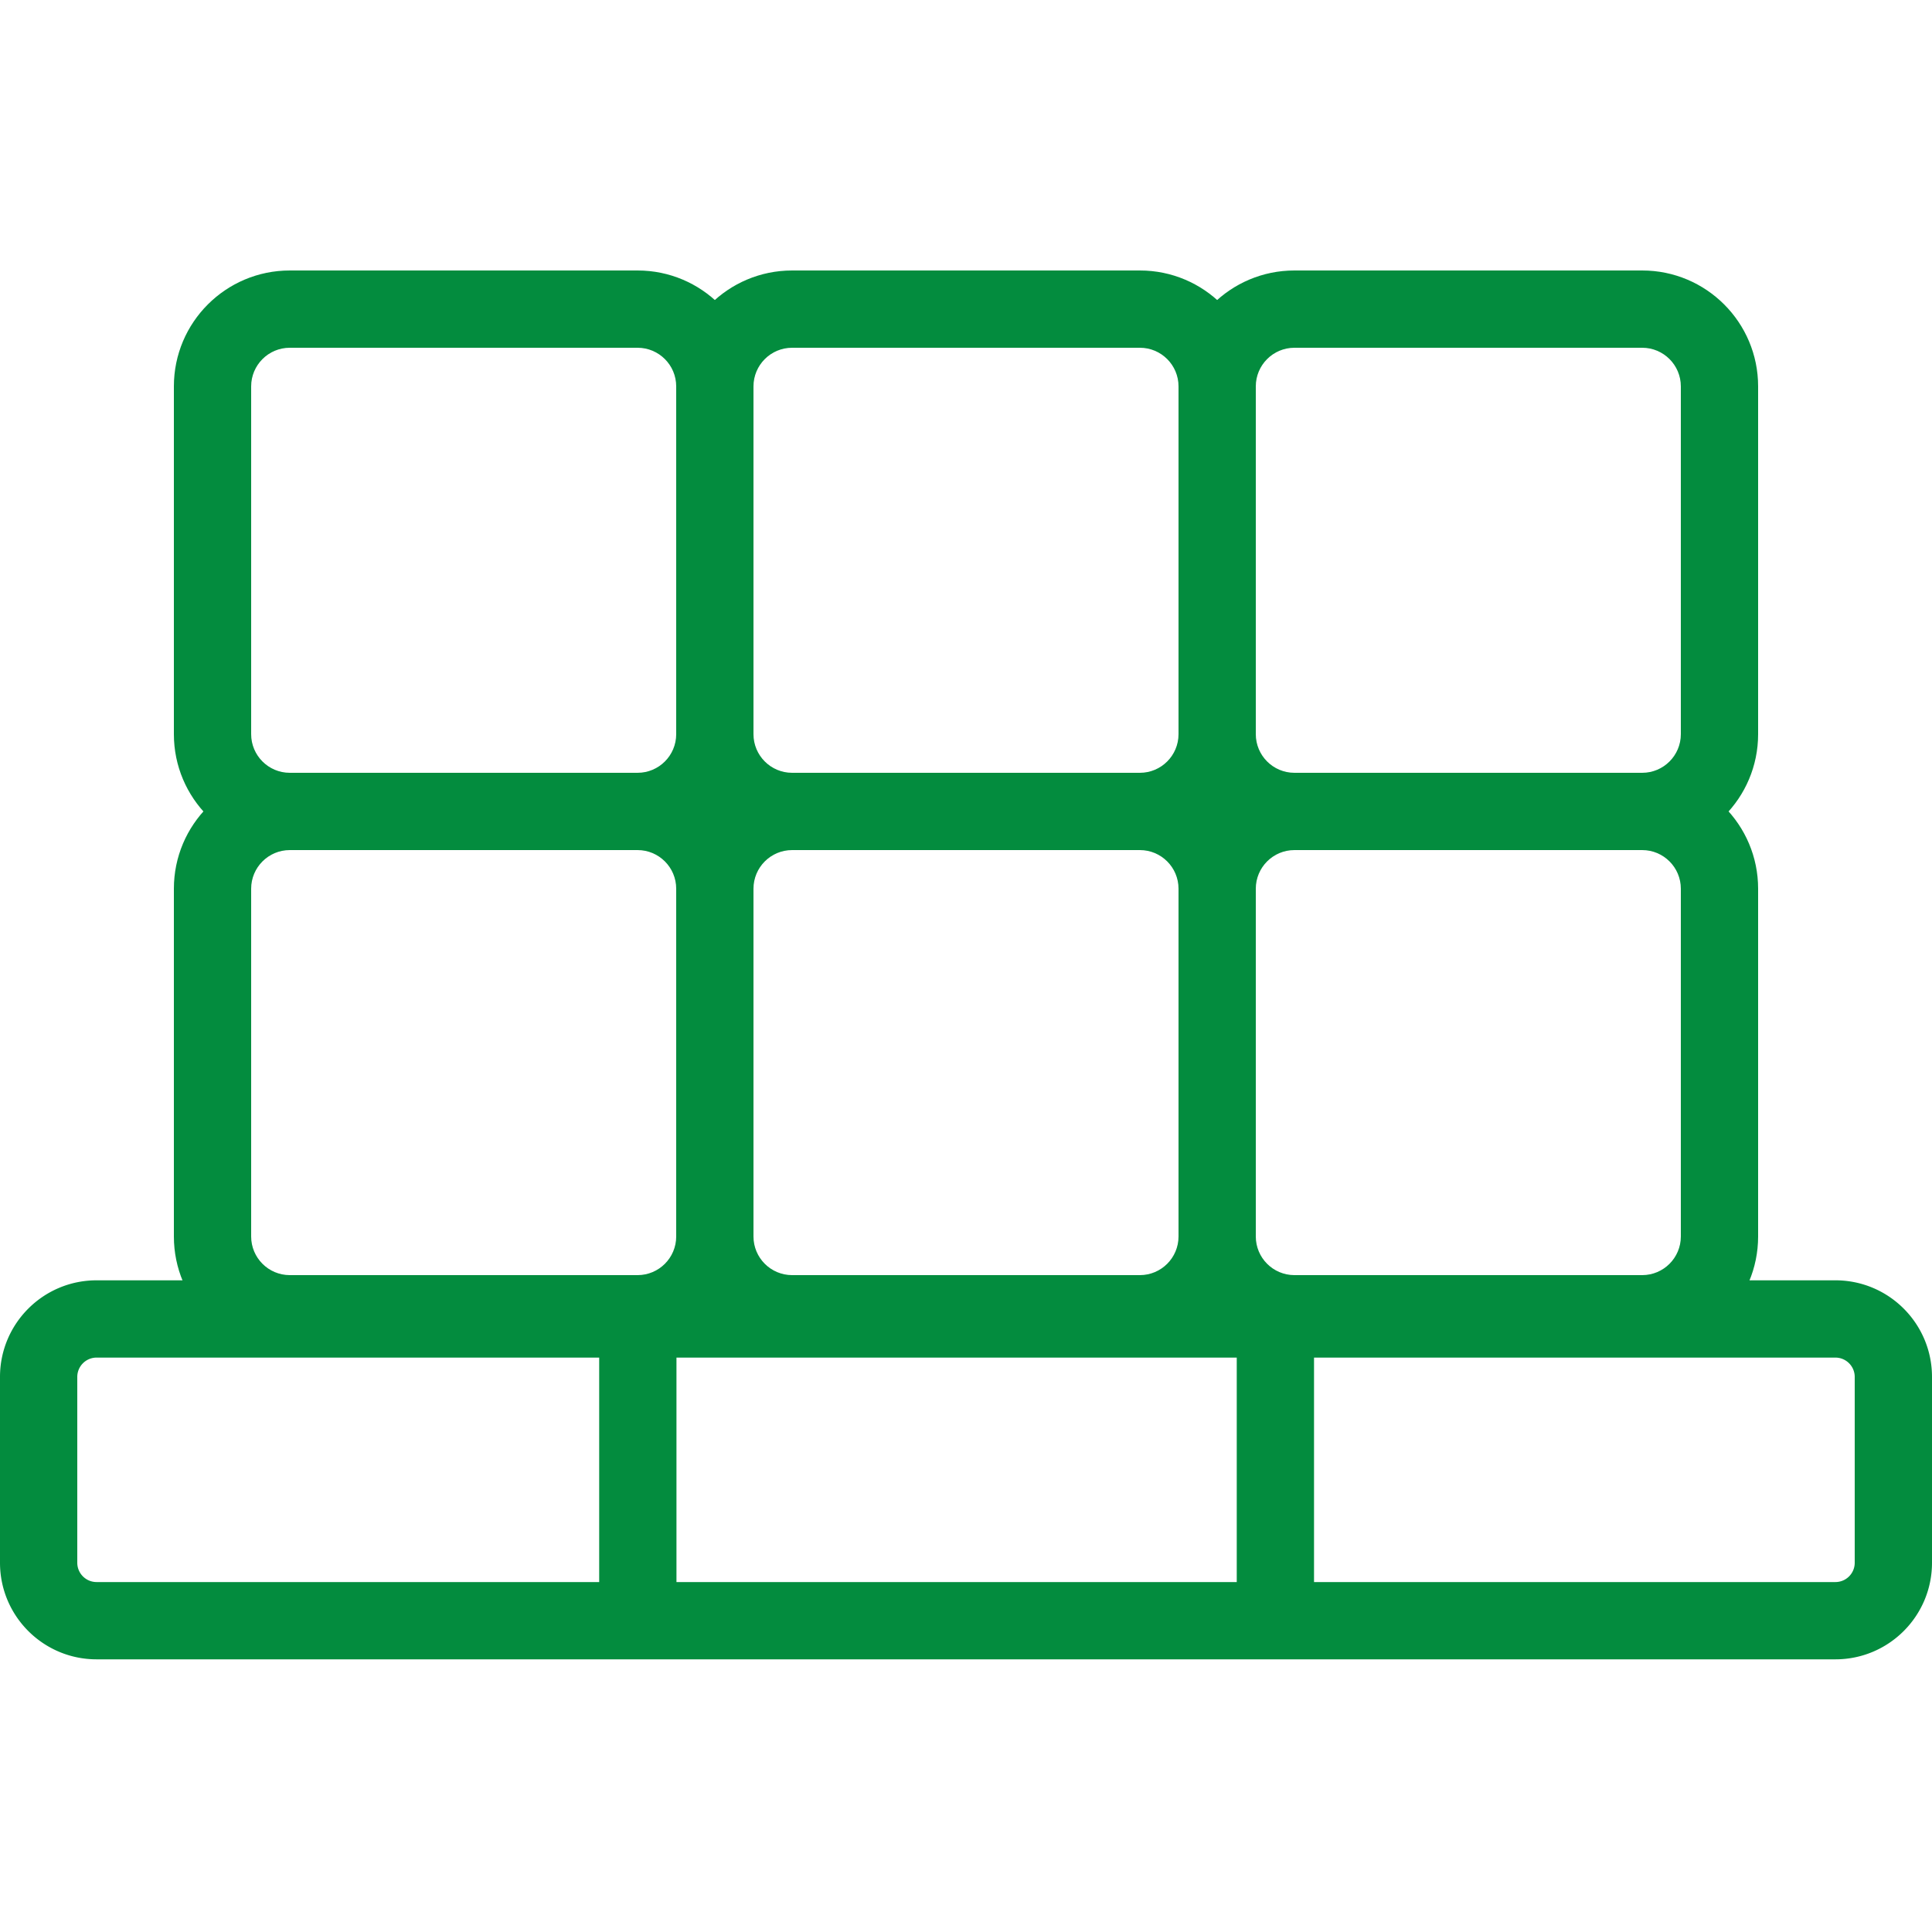 <?xml version="1.0" encoding="UTF-8" standalone="no"?>
<!-- Uploaded to: SVG Repo, www.svgrepo.com, Generator: SVG Repo Mixer Tools -->

<svg
   fill="#000000"
   width="800px"
   height="800px"
   viewBox="0 0 1024 1024"
   version="1.1"
   id="svg8"
   sodipodi:docname="loading.svg"
   inkscape:version="1.3.2 (091e20e, 2023-11-25, custom)"
   xmlns:inkscape="http://www.inkscape.org/namespaces/inkscape"
   xmlns:sodipodi="http://sodipodi.sourceforge.net/DTD/sodipodi-0.dtd"
   xmlns="http://www.w3.org/2000/svg"
   xmlns:svg="http://www.w3.org/2000/svg">
  <defs
     id="defs8" />
  <sodipodi:namedview
     id="namedview8"
     pagecolor="#505050"
     bordercolor="#eeeeee"
     borderopacity="1"
     inkscape:showpageshadow="0"
     inkscape:pageopacity="0"
     inkscape:pagecheckerboard="0"
     inkscape:deskcolor="#505050"
     inkscape:zoom="0.97125"
     inkscape:cx="399.4852"
     inkscape:cy="400"
     inkscape:window-width="1920"
     inkscape:window-height="991"
     inkscape:window-x="-9"
     inkscape:window-y="-9"
     inkscape:window-maximized="1"
     inkscape:current-layer="svg8" />
  <g
     id="g8">
    <path
       d="M870.4 409.6c11.309 0 20.48-9.171 20.48-20.48V204.8c0-11.309-9.171-20.48-20.48-20.48H686.08c-11.309 0-20.48 9.171-20.48 20.48v184.32c0 11.309 9.171 20.48 20.48 20.48H870.4zm0 40.96H686.08c-33.931 0-61.44-27.509-61.44-61.44V204.8c0-33.931 27.509-61.44 61.44-61.44H870.4c33.931 0 61.44 27.509 61.44 61.44v184.32c0 33.931-27.509 61.44-61.44 61.44z"
       id="path1"
       style="fill:#038c3e;fill-opacity:1" />
    <path
       d="M870.4 675.84c11.309 0 20.48-9.171 20.48-20.48V471.04c0-11.309-9.171-20.48-20.48-20.48H686.08c-11.309 0-20.48 9.171-20.48 20.48v184.32c0 11.309 9.171 20.48 20.48 20.48H870.4zm0 40.96H686.08c-33.931 0-61.44-27.509-61.44-61.44V471.04c0-33.931 27.509-61.44 61.44-61.44H870.4c33.931 0 61.44 27.509 61.44 61.44v184.32c0 33.931-27.509 61.44-61.44 61.44z"
       id="path2"
       style="fill:#038c3e;fill-opacity:1" />
    <path
       d="M604.16 409.6c11.309 0 20.48-9.171 20.48-20.48V204.8c0-11.309-9.171-20.48-20.48-20.48H419.84c-11.309 0-20.48 9.171-20.48 20.48v184.32c0 11.309 9.171 20.48 20.48 20.48h184.32zm0 40.96H419.84c-33.931 0-61.44-27.509-61.44-61.44V204.8c0-33.931 27.509-61.44 61.44-61.44h184.32c33.931 0 61.44 27.509 61.44 61.44v184.32c0 33.931-27.509 61.44-61.44 61.44z"
       id="path3"
       style="fill:#038c3e;fill-opacity:1" />
    <path
       d="M604.16 675.84c11.309 0 20.48-9.171 20.48-20.48V471.04c0-11.309-9.171-20.48-20.48-20.48H419.84c-11.309 0-20.48 9.171-20.48 20.48v184.32c0 11.309 9.171 20.48 20.48 20.48h184.32zm0 40.96H419.84c-33.931 0-61.44-27.509-61.44-61.44V471.04c0-33.931 27.509-61.44 61.44-61.44h184.32c33.931 0 61.44 27.509 61.44 61.44v184.32c0 33.931-27.509 61.44-61.44 61.44z"
       id="path4"
       style="fill:#038c3e;fill-opacity:1" />
    <path
       d="M337.92 409.6c11.309 0 20.48-9.171 20.48-20.48V204.8c0-11.309-9.171-20.48-20.48-20.48H153.6c-11.309 0-20.48 9.171-20.48 20.48v184.32c0 11.309 9.171 20.48 20.48 20.48h184.32zm0 40.96H153.6c-33.931 0-61.44-27.509-61.44-61.44V204.8c0-33.931 27.509-61.44 61.44-61.44h184.32c33.931 0 61.44 27.509 61.44 61.44v184.32c0 33.931-27.509 61.44-61.44 61.44z"
       id="path5"
       style="fill:#038c3e;fill-opacity:1" />
    <path
       d="M337.92 675.84c11.309 0 20.48-9.171 20.48-20.48V471.04c0-11.309-9.171-20.48-20.48-20.48H153.6c-11.309 0-20.48 9.171-20.48 20.48v184.32c0 11.309 9.171 20.48 20.48 20.48h184.32zm0 40.96H153.6c-33.931 0-61.44-27.509-61.44-61.44V471.04c0-33.931 27.509-61.44 61.44-61.44h184.32c33.931 0 61.44 27.509 61.44 61.44v184.32c0 33.931-27.509 61.44-61.44 61.44z"
       id="path6"
       style="fill:#038c3e;fill-opacity:1" />
    <path
       d="M972.8 838.521c5.657 0 10.24-4.583 10.24-10.24v-98.488c0-5.657-4.583-10.24-10.24-10.24H51.2a10.238 10.238 0 00-10.24 10.24v98.488c0 5.657 4.583 10.24 10.24 10.24h921.6zm0 40.96H51.2c-28.278 0-51.2-22.922-51.2-51.2v-98.488c0-28.278 22.922-51.2 51.2-51.2h921.6c28.278 0 51.2 22.922 51.2 51.2v98.488c0 28.278-22.922 51.2-51.2 51.2z"
       id="path7"
       style="fill:#038c3e;fill-opacity:1" />
    <path
       d="M317.581 716.418v140.954c0 11.311 9.169 20.48 20.48 20.48s20.48-9.169 20.48-20.48V716.418c0-11.311-9.169-20.48-20.48-20.48s-20.48 9.169-20.48 20.48zm337.92 0v139.848c0 11.311 9.169 20.48 20.48 20.48s20.48-9.169 20.48-20.48V716.418c0-11.311-9.169-20.48-20.48-20.48s-20.48 9.169-20.48 20.48z"
       id="path8"
       style="fill:#038c3e;fill-opacity:1" />
  </g>
</svg>
